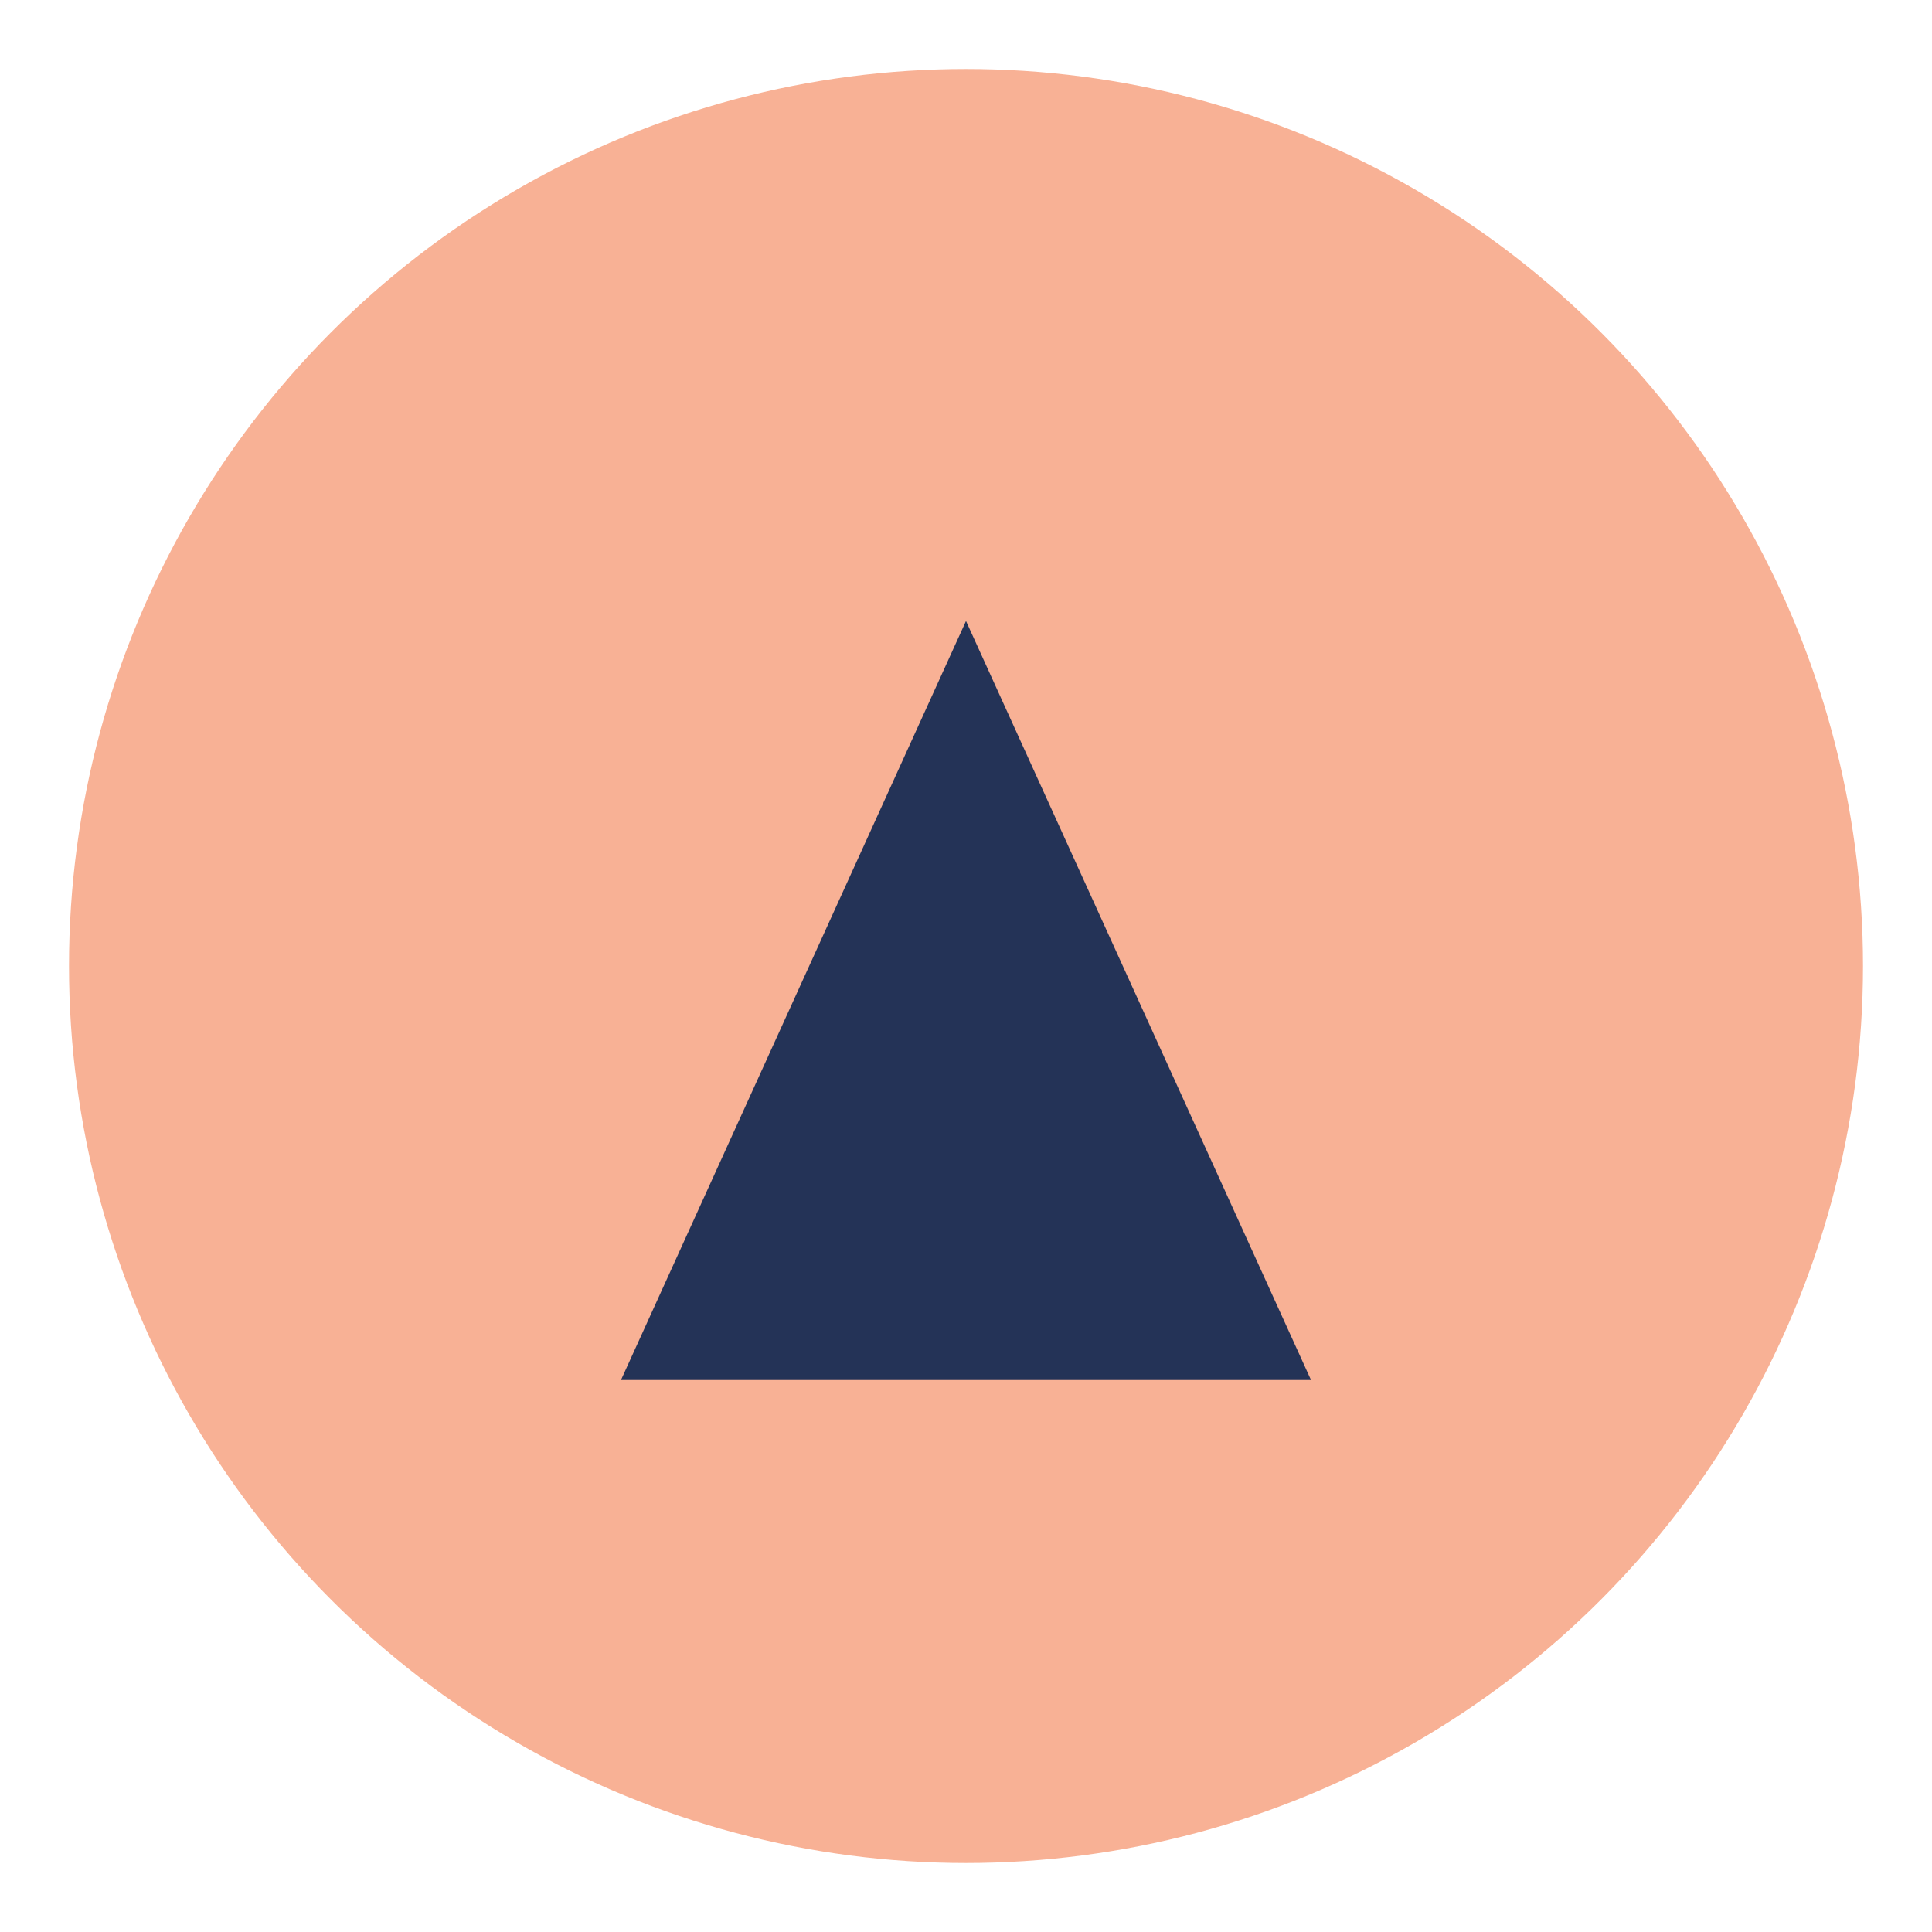 <?xml version="1.0" encoding="UTF-8"?>
<svg xmlns="http://www.w3.org/2000/svg" width="28" height="28" viewBox="0 0 28 28"><circle cx="14" cy="14" r="13" fill="#F8B195"/><path d="M9 20l5-11 5 11z" fill="#243357"/></svg>